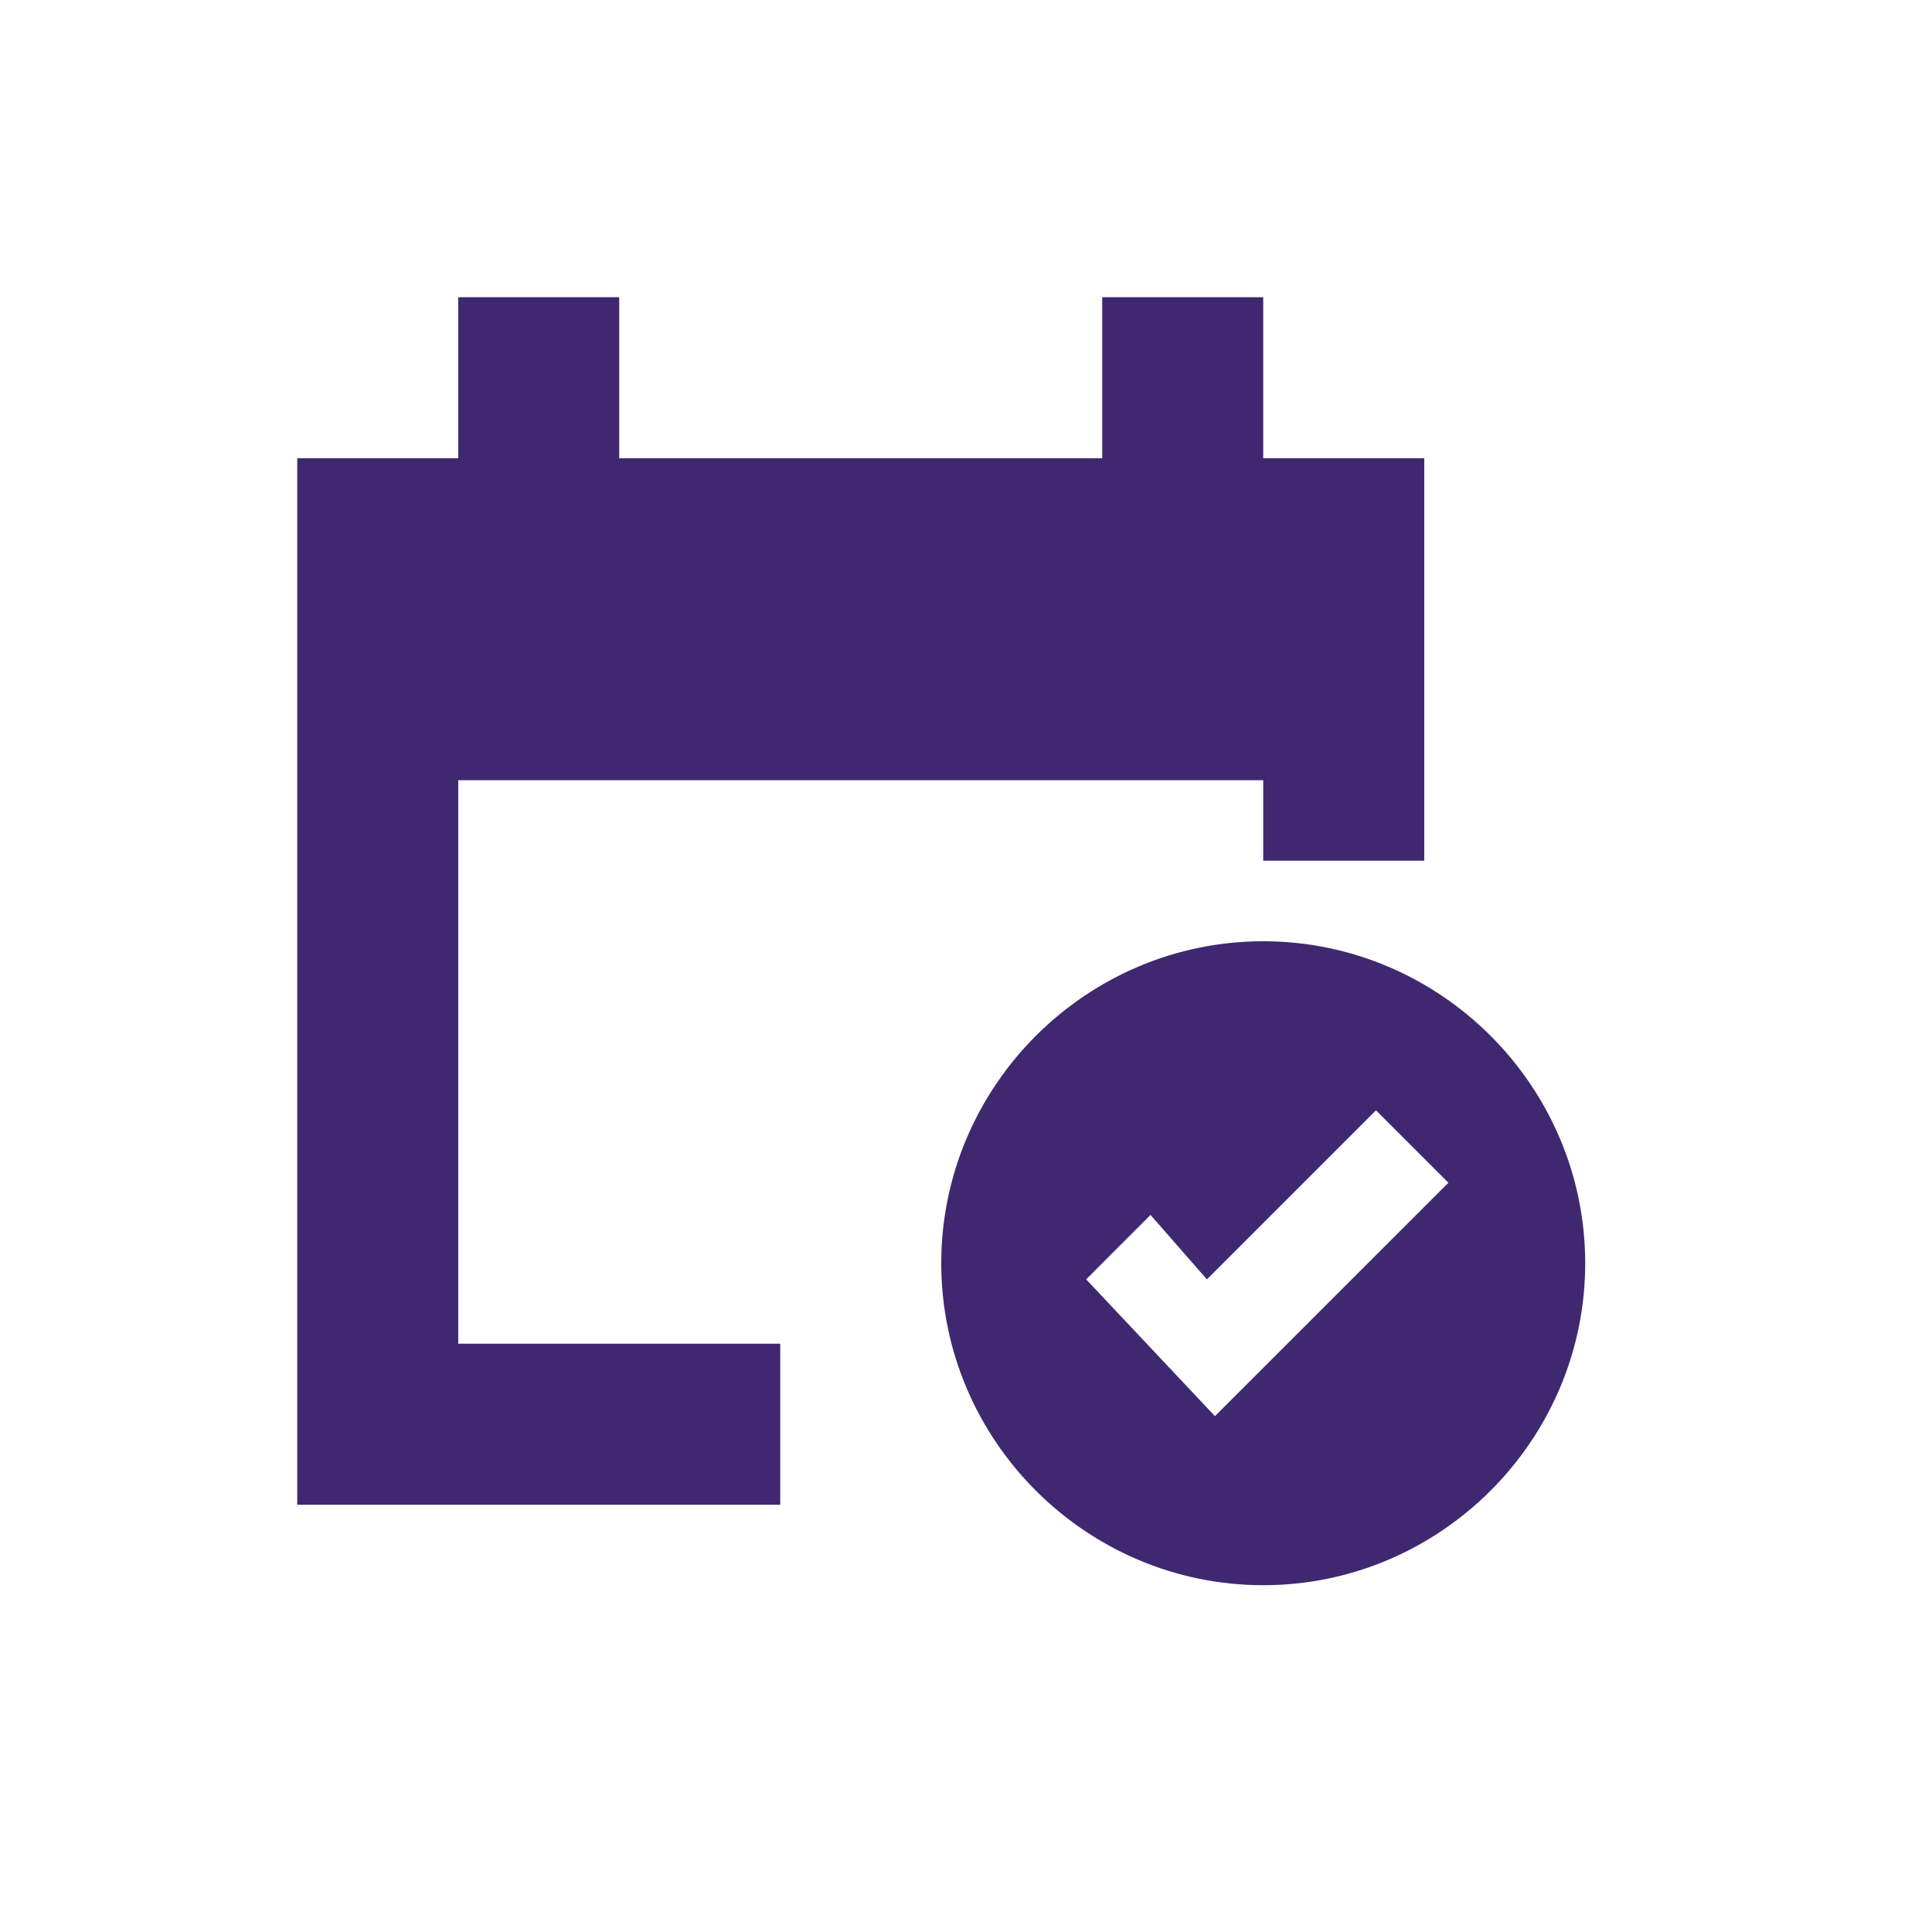 <svg width="26" height="26" viewBox="0 0 26 26" fill="none" xmlns="http://www.w3.org/2000/svg">
<path d="M17 11.583H19.167V6.167H17V4H14.833V6.167H8.333V4H6.167V6.167H4V20.25H10.5V18.083H6.167V10.5H17V11.583ZM17 12.667C19.383 12.667 21.333 14.617 21.333 17C21.333 19.383 19.383 21.333 17 21.333C14.617 21.333 12.667 19.383 12.667 17C12.667 14.617 14.617 12.667 17 12.667ZM16.35 19.058L19.492 15.917L18.517 14.942L16.242 17.217L15.483 16.35L14.617 17.217L16.35 19.058Z" fill="#3F2870"/>
</svg>
